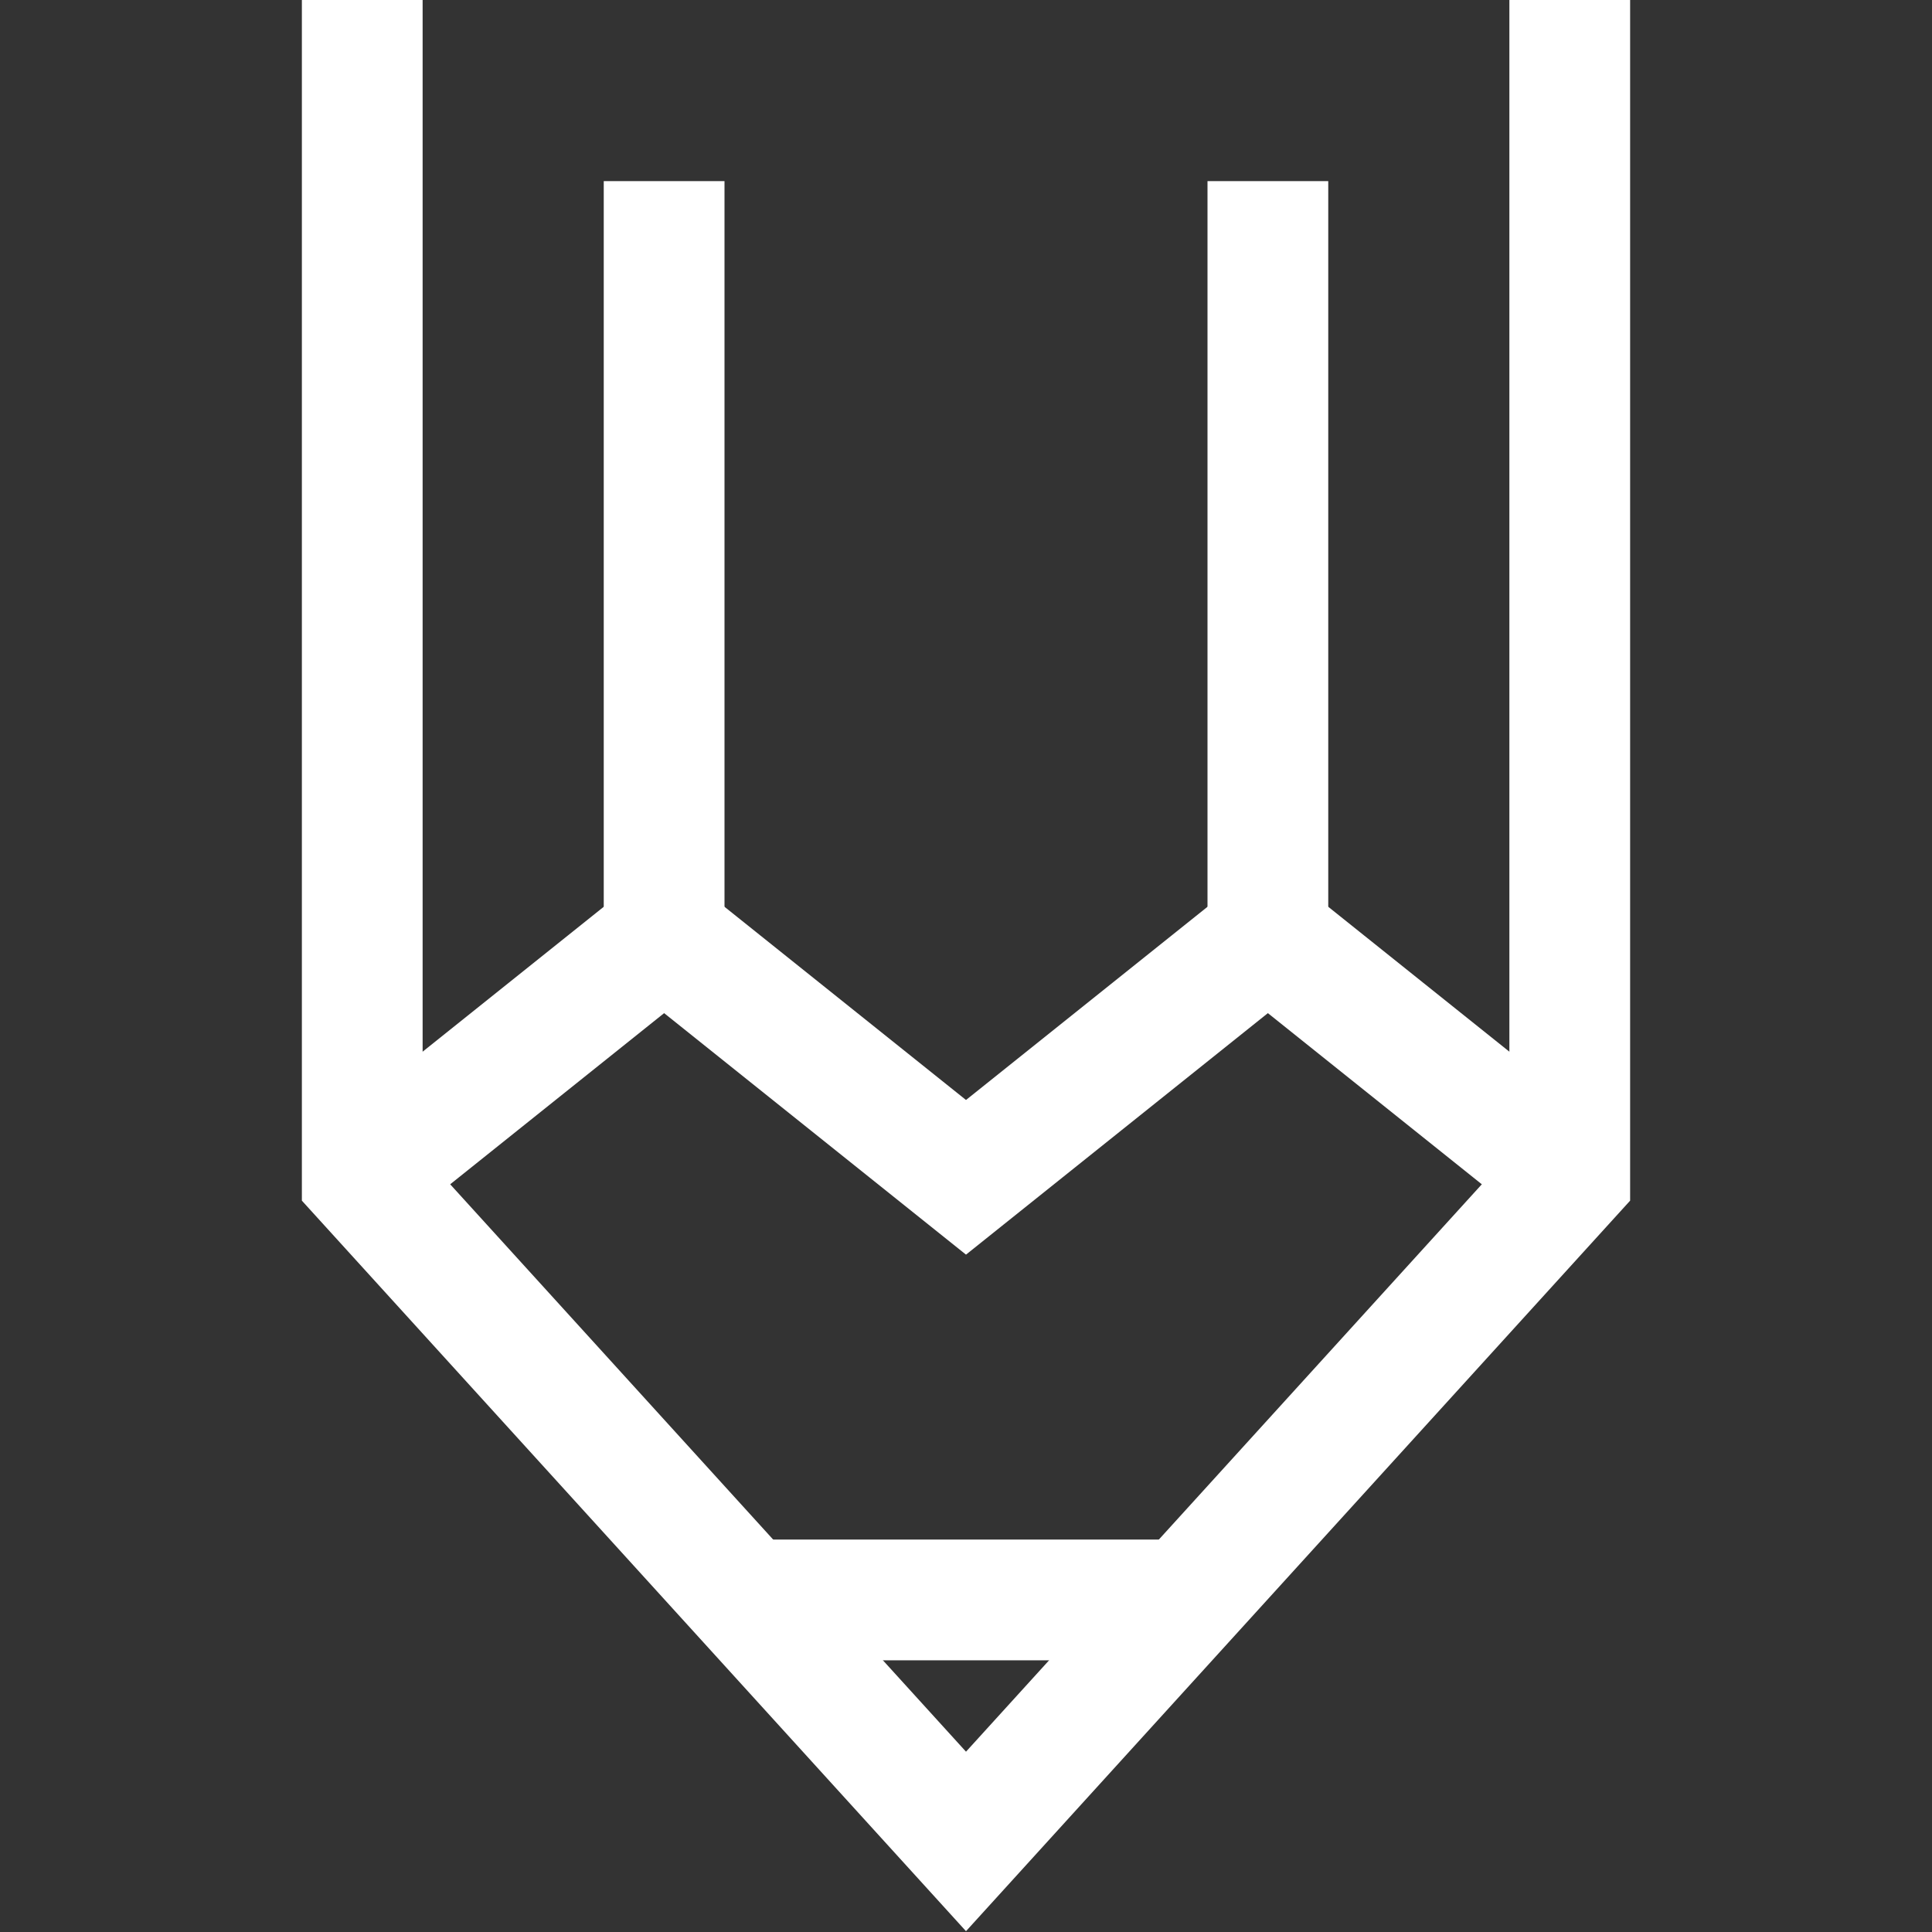 <svg xmlns="http://www.w3.org/2000/svg" xmlns:xlink="http://www.w3.org/1999/xlink" x="0px" y="0px" width="64px" height="64px" viewBox="0 0 64 64"><rect x="0" y="0" width="64" height="64" fill="#333333" stroke="none"/><g stroke-width="4" transform="translate(0, 0)"><polyline data-cap="butt" data-color="color-2" fill="none" stroke="#ffffff" stroke-width="4" stroke-miterlimit="10" points="12,39 22,31 32,39 
	42,31 52,39 " stroke-linecap="butt" stroke-linejoin="miter"></polyline>
<line data-cap="butt" data-color="color-2" fill="none" stroke="#ffffff" stroke-width="4" stroke-miterlimit="10" x1="22" y1="31" x2="22" y2="6" stroke-linecap="butt" stroke-linejoin="miter"></line>
<line data-cap="butt" data-color="color-2" fill="none" stroke="#ffffff" stroke-width="4" stroke-miterlimit="10" x1="42" y1="31" x2="42" y2="6" stroke-linecap="butt" stroke-linejoin="miter"></line>
<line data-cap="butt" fill="none" stroke="#ffffff" stroke-width="4" stroke-miterlimit="10" x1="24.727" y1="53" x2="39.273" y2="53" stroke-linecap="butt" stroke-linejoin="miter"></line>
<polyline fill="none" stroke="#ffffff" stroke-width="4" stroke-linecap="square" stroke-miterlimit="10" points="52,2 52,39 32,61 
	12,39 12,2 " stroke-linejoin="miter"></polyline></g></svg>
